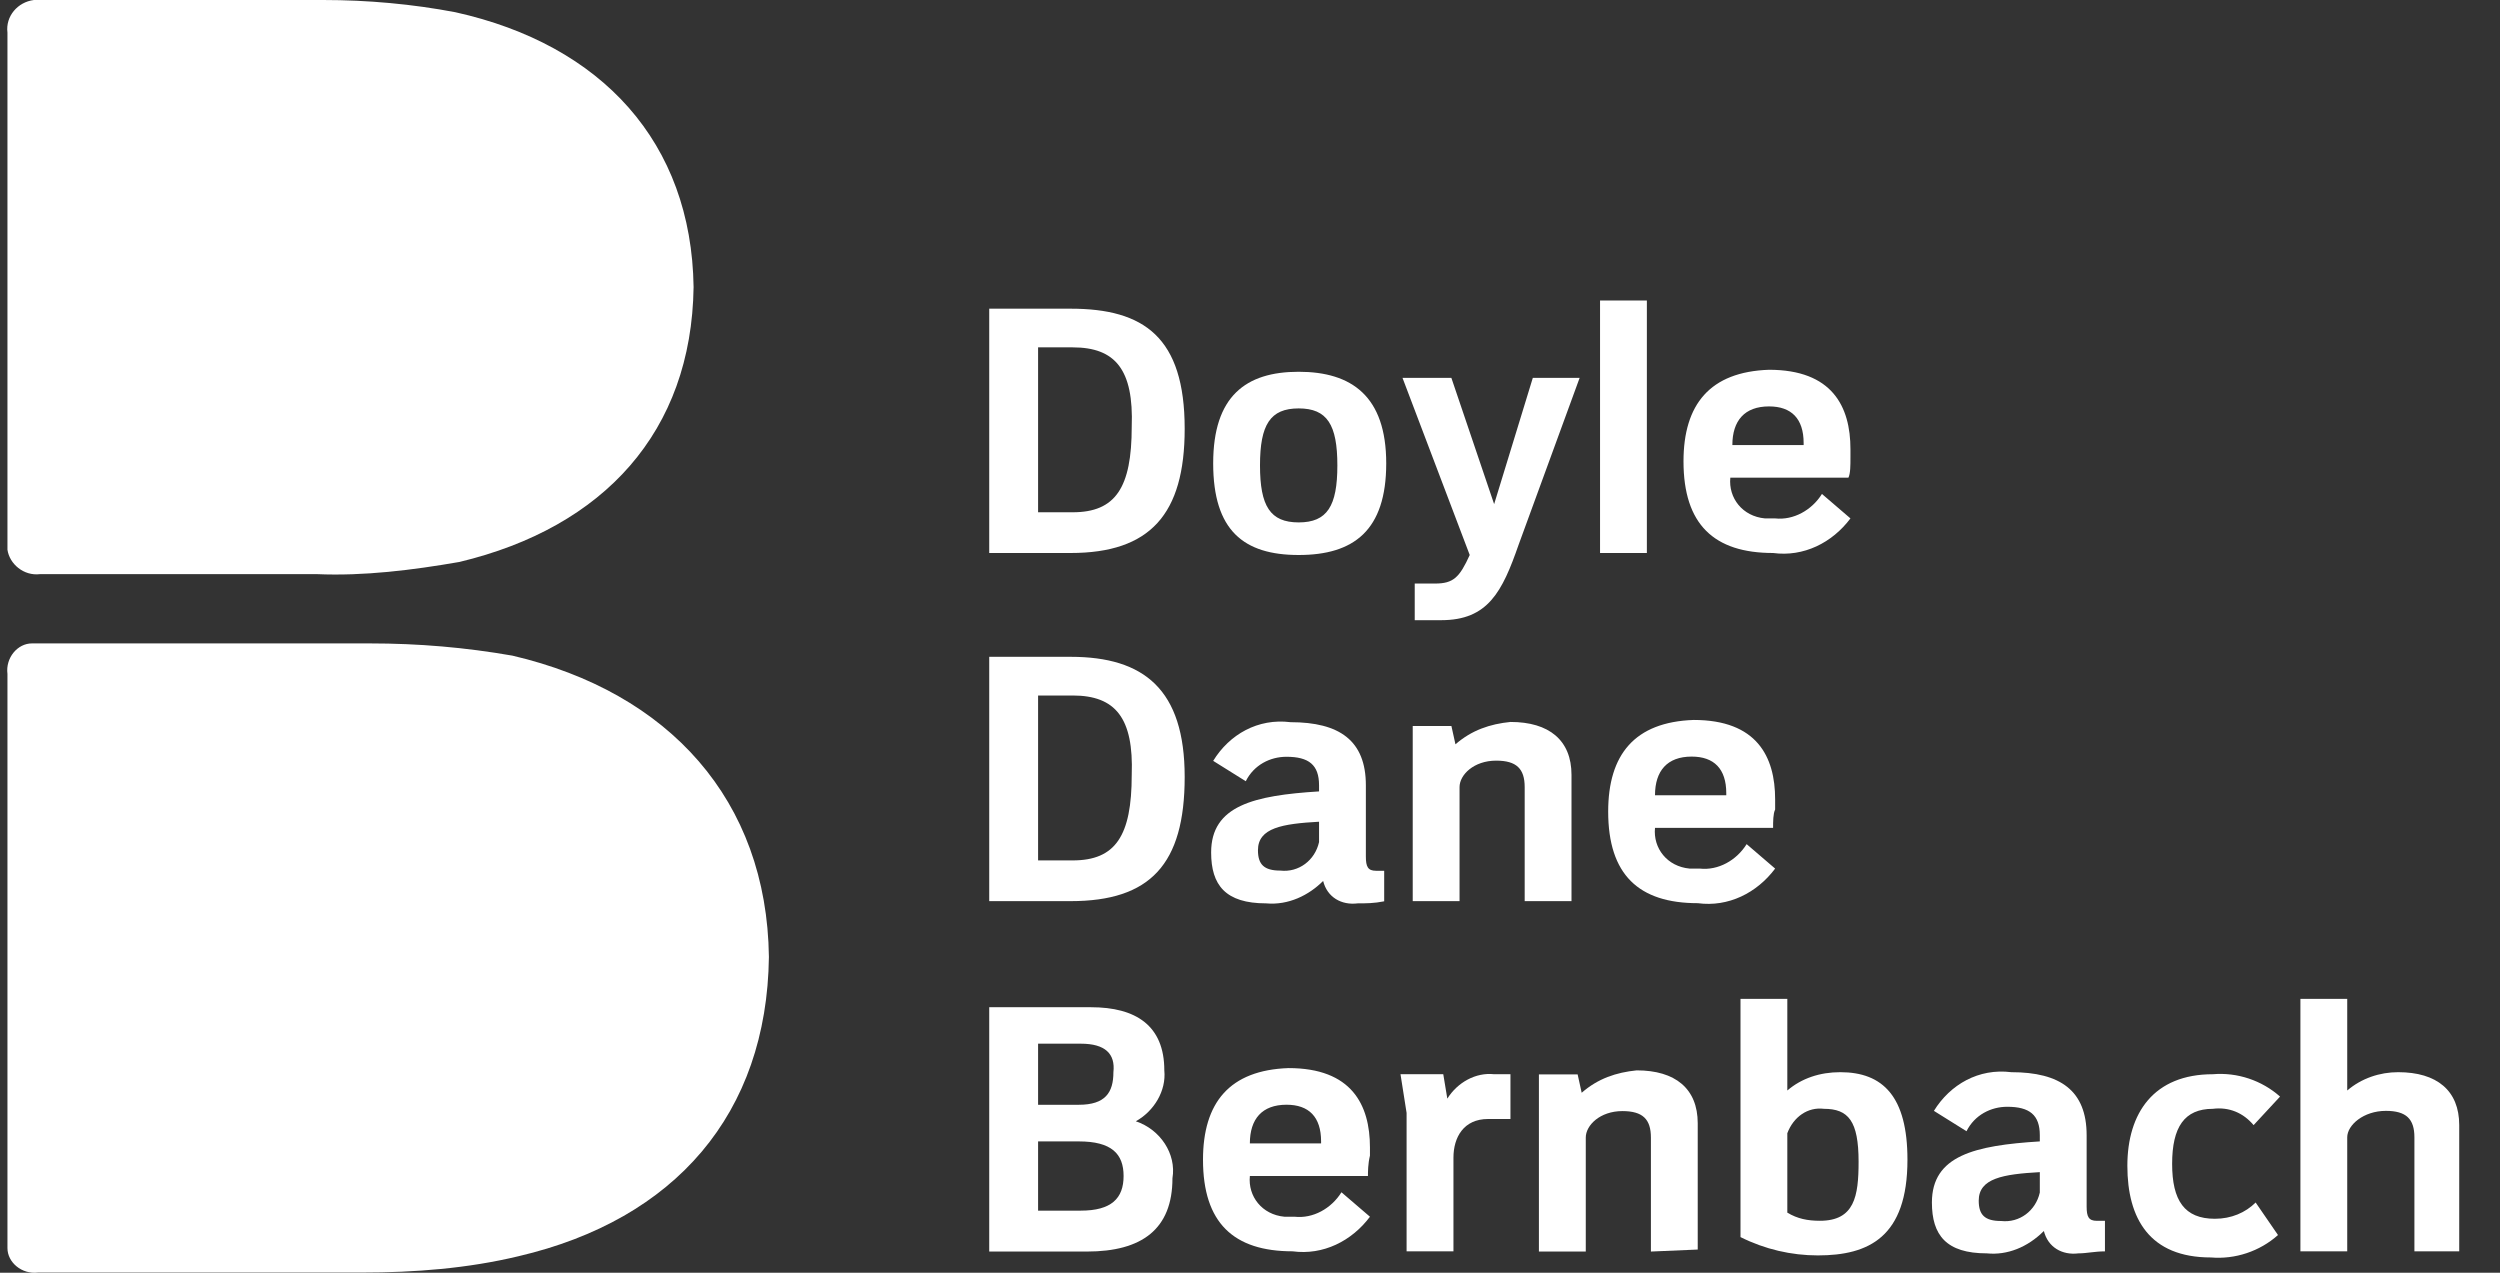 <?xml version="1.0" encoding="utf-8"?>
<svg xmlns="http://www.w3.org/2000/svg" width="55" height="28" viewBox="0 0 55 28" fill="none">
<rect x="0" y="0" width="55" height="28" fill="#333333" stroke="none"/>
<path d="M11.273 14.424C10.242 14.244 9.212 14.155 8.137 14.155H0.702C0.388 14.155 0.119 14.468 0.164 14.827V27.458C0.164 27.772 0.478 28.04 0.836 27.996H7.958C9.123 27.996 10.287 27.906 11.407 27.637C14.856 26.831 16.872 24.502 16.916 21.053C16.872 17.604 14.722 15.23 11.273 14.424Z" fill="white"/>
<path d="M0.164 12.094C0.209 12.407 0.522 12.676 0.881 12.631H6.972C8.003 12.676 9.078 12.542 10.108 12.363C13.288 11.601 15.214 9.496 15.259 6.316C15.214 3.135 13.243 0.985 10.018 0.269C9.078 0.09 8.092 0 7.107 0H0.746C0.388 0.045 0.119 0.358 0.164 0.717V12.094Z" fill="white"/>
<path d="M52.759 23.588C52.356 23.588 51.953 23.722 51.639 23.991V21.975H50.609V27.529H51.639V25.021C51.639 24.752 51.997 24.439 52.49 24.439C52.938 24.439 53.117 24.618 53.117 25.021V27.529H54.103V24.752C54.103 23.991 53.61 23.588 52.759 23.588Z" fill="white"/>
<path d="M36.231 6.611H35.201V12.166H36.231V6.611Z" fill="white"/>
<path d="M48.683 24.394C49.041 24.349 49.355 24.484 49.579 24.753L50.161 24.125C49.758 23.767 49.221 23.588 48.683 23.633C47.384 23.633 46.802 24.484 46.802 25.648C46.802 26.813 47.294 27.664 48.638 27.664C49.176 27.709 49.713 27.53 50.116 27.171L49.624 26.455C49.4 26.679 49.086 26.813 48.728 26.813C48.056 26.813 47.787 26.41 47.787 25.604C47.787 24.797 48.056 24.394 48.683 24.394Z" fill="white"/>
<path d="M31.572 12.838H31.124V13.644H31.706C32.737 13.644 33.05 13.017 33.409 11.986L34.752 8.313H33.722L32.871 11.091L31.93 8.313H30.855L32.334 12.21C32.11 12.703 31.975 12.838 31.572 12.838Z" fill="white"/>
<path d="M34.573 19.825V17.047C34.573 16.286 34.081 15.883 33.23 15.883C32.782 15.928 32.379 16.062 32.02 16.375L31.931 15.972H31.08V19.825H32.11V17.316C32.11 17.047 32.423 16.734 32.916 16.734C33.364 16.734 33.543 16.913 33.543 17.316V19.825H34.573Z" fill="white"/>
<path d="M36.007 23.548C35.559 23.593 35.155 23.727 34.797 24.041L34.708 23.637H33.856V27.534H34.887V25.026C34.887 24.757 35.2 24.444 35.693 24.444C36.141 24.444 36.32 24.623 36.32 25.026V27.534L37.35 27.49V24.712C37.35 23.951 36.858 23.548 36.007 23.548Z" fill="white"/>
<path d="M31.841 24.17L31.752 23.633H30.811L30.945 24.484V27.53H31.976V25.469C31.976 25.021 32.2 24.618 32.737 24.618H33.23V23.633H32.871C32.468 23.588 32.065 23.812 31.841 24.17Z" fill="white"/>
<path d="M39.008 12.166C39.68 12.256 40.307 11.942 40.71 11.405L40.083 10.867C39.859 11.225 39.456 11.449 39.053 11.405H38.829C38.336 11.36 38.023 10.957 38.067 10.509H40.665C40.71 10.419 40.71 10.24 40.71 10.061V9.882C40.71 8.941 40.307 8.135 38.918 8.135C37.619 8.18 37.037 8.896 37.037 10.15C37.037 11.539 37.709 12.166 39.008 12.166ZM38.918 8.941C39.411 8.941 39.68 9.21 39.68 9.747V9.792H38.112C38.112 9.255 38.381 8.941 38.918 8.941Z" fill="white"/>
<path d="M39.053 19.109L38.426 18.571C38.202 18.93 37.799 19.154 37.395 19.109H37.172C36.679 19.064 36.365 18.661 36.41 18.213H39.008C39.008 18.078 39.008 17.899 39.053 17.81V17.586C39.053 16.645 38.65 15.839 37.261 15.839C35.962 15.884 35.38 16.6 35.38 17.855C35.38 19.243 36.052 19.87 37.351 19.87C38.023 19.96 38.65 19.646 39.053 19.109ZM37.216 16.645C37.709 16.645 37.978 16.914 37.978 17.451V17.496H36.41C36.41 16.959 36.679 16.645 37.216 16.645Z" fill="white"/>
<path d="M28.571 8.179C27.407 8.179 26.69 8.716 26.69 10.194C26.69 11.672 27.362 12.21 28.571 12.21C29.781 12.21 30.497 11.672 30.497 10.194C30.497 8.716 29.736 8.179 28.571 8.179ZM28.571 11.493C27.944 11.493 27.72 11.135 27.72 10.239C27.72 9.343 27.944 8.985 28.571 8.985C29.198 8.985 29.422 9.343 29.422 10.239C29.422 11.135 29.198 11.493 28.571 11.493Z" fill="white"/>
<path d="M45.906 26.544V24.976C45.906 23.991 45.323 23.588 44.248 23.588C43.532 23.498 42.905 23.857 42.546 24.439L43.263 24.887C43.442 24.529 43.8 24.349 44.159 24.349C44.651 24.349 44.876 24.529 44.876 24.976V25.111C43.442 25.2 42.502 25.424 42.502 26.455C42.502 27.171 42.815 27.574 43.711 27.574C44.159 27.619 44.607 27.44 44.965 27.082C45.055 27.44 45.368 27.619 45.727 27.574C45.906 27.574 46.085 27.53 46.309 27.53V26.858H46.13C45.95 26.858 45.906 26.768 45.906 26.544ZM44.876 26.235C44.786 26.638 44.428 26.907 44.024 26.862C43.666 26.862 43.532 26.728 43.532 26.414C43.532 25.922 44.069 25.832 44.876 25.787V26.235Z" fill="white"/>
<path d="M40.486 23.588C40.038 23.588 39.635 23.722 39.321 23.991V21.975H38.291V27.216C38.828 27.485 39.411 27.619 39.993 27.619C41.113 27.619 41.964 27.216 41.964 25.514C41.964 24.125 41.426 23.588 40.486 23.588ZM40.038 26.857C39.769 26.857 39.545 26.813 39.321 26.678V24.931C39.456 24.573 39.769 24.349 40.127 24.394C40.665 24.394 40.889 24.663 40.889 25.558C40.889 26.32 40.799 26.857 40.038 26.857Z" fill="white"/>
<path d="M23.554 6.791H21.763V12.166H23.554C25.301 12.166 26.063 11.315 26.063 9.433C26.063 7.418 25.167 6.791 23.554 6.791ZM23.599 11.27H22.838V7.642H23.599C24.54 7.642 24.943 8.134 24.898 9.388C24.898 10.732 24.54 11.27 23.599 11.27Z" fill="white"/>
<path d="M30.049 18.844V17.276C30.049 16.291 29.467 15.888 28.392 15.888C27.675 15.798 27.048 16.156 26.69 16.739L27.407 17.187C27.586 16.828 27.944 16.649 28.302 16.649C28.795 16.649 29.019 16.828 29.019 17.276V17.411C27.586 17.5 26.645 17.724 26.645 18.754C26.645 19.471 26.959 19.874 27.854 19.874C28.347 19.919 28.795 19.695 29.109 19.381C29.198 19.74 29.512 19.919 29.87 19.874C30.049 19.874 30.228 19.874 30.452 19.829V19.157H30.273C30.094 19.157 30.049 19.068 30.049 18.844ZM29.019 18.526C28.929 18.929 28.571 19.198 28.168 19.153C27.81 19.153 27.675 19.019 27.675 18.705C27.675 18.212 28.213 18.123 29.019 18.078V18.526Z" fill="white"/>
<path d="M23.554 14.45H21.763V19.825H23.554C25.301 19.825 26.063 19.019 26.063 17.093C26.063 15.167 25.167 14.45 23.554 14.45ZM23.599 18.929H22.838V15.301H23.599C24.54 15.301 24.943 15.794 24.898 17.048C24.898 18.392 24.54 18.929 23.599 18.929Z" fill="white"/>
<path d="M28.348 23.498C27.049 23.543 26.466 24.259 26.466 25.514C26.466 26.902 27.138 27.529 28.437 27.529C29.109 27.619 29.736 27.305 30.139 26.768L29.512 26.23C29.288 26.589 28.885 26.813 28.482 26.768H28.258C27.765 26.723 27.452 26.32 27.497 25.872H30.095C30.095 25.782 30.095 25.603 30.139 25.424V25.245C30.139 24.304 29.736 23.498 28.348 23.498ZM29.064 25.155H27.497C27.497 24.618 27.765 24.304 28.303 24.304C28.796 24.304 29.064 24.573 29.064 25.111V25.155Z" fill="white"/>
<path d="M24.988 24.668C25.391 24.444 25.66 23.996 25.615 23.548C25.615 22.562 24.988 22.159 24.002 22.159H21.763V27.534H23.913C25.122 27.534 25.794 27.041 25.794 25.922C25.884 25.384 25.525 24.847 24.988 24.668ZM22.838 22.961H23.778C24.316 22.961 24.54 23.185 24.495 23.588C24.495 24.036 24.316 24.305 23.734 24.305H22.838V22.961ZM23.778 26.634H22.838V25.111H23.734C24.45 25.111 24.719 25.38 24.719 25.872C24.719 26.365 24.45 26.634 23.778 26.634Z" fill="white"/>
</svg>